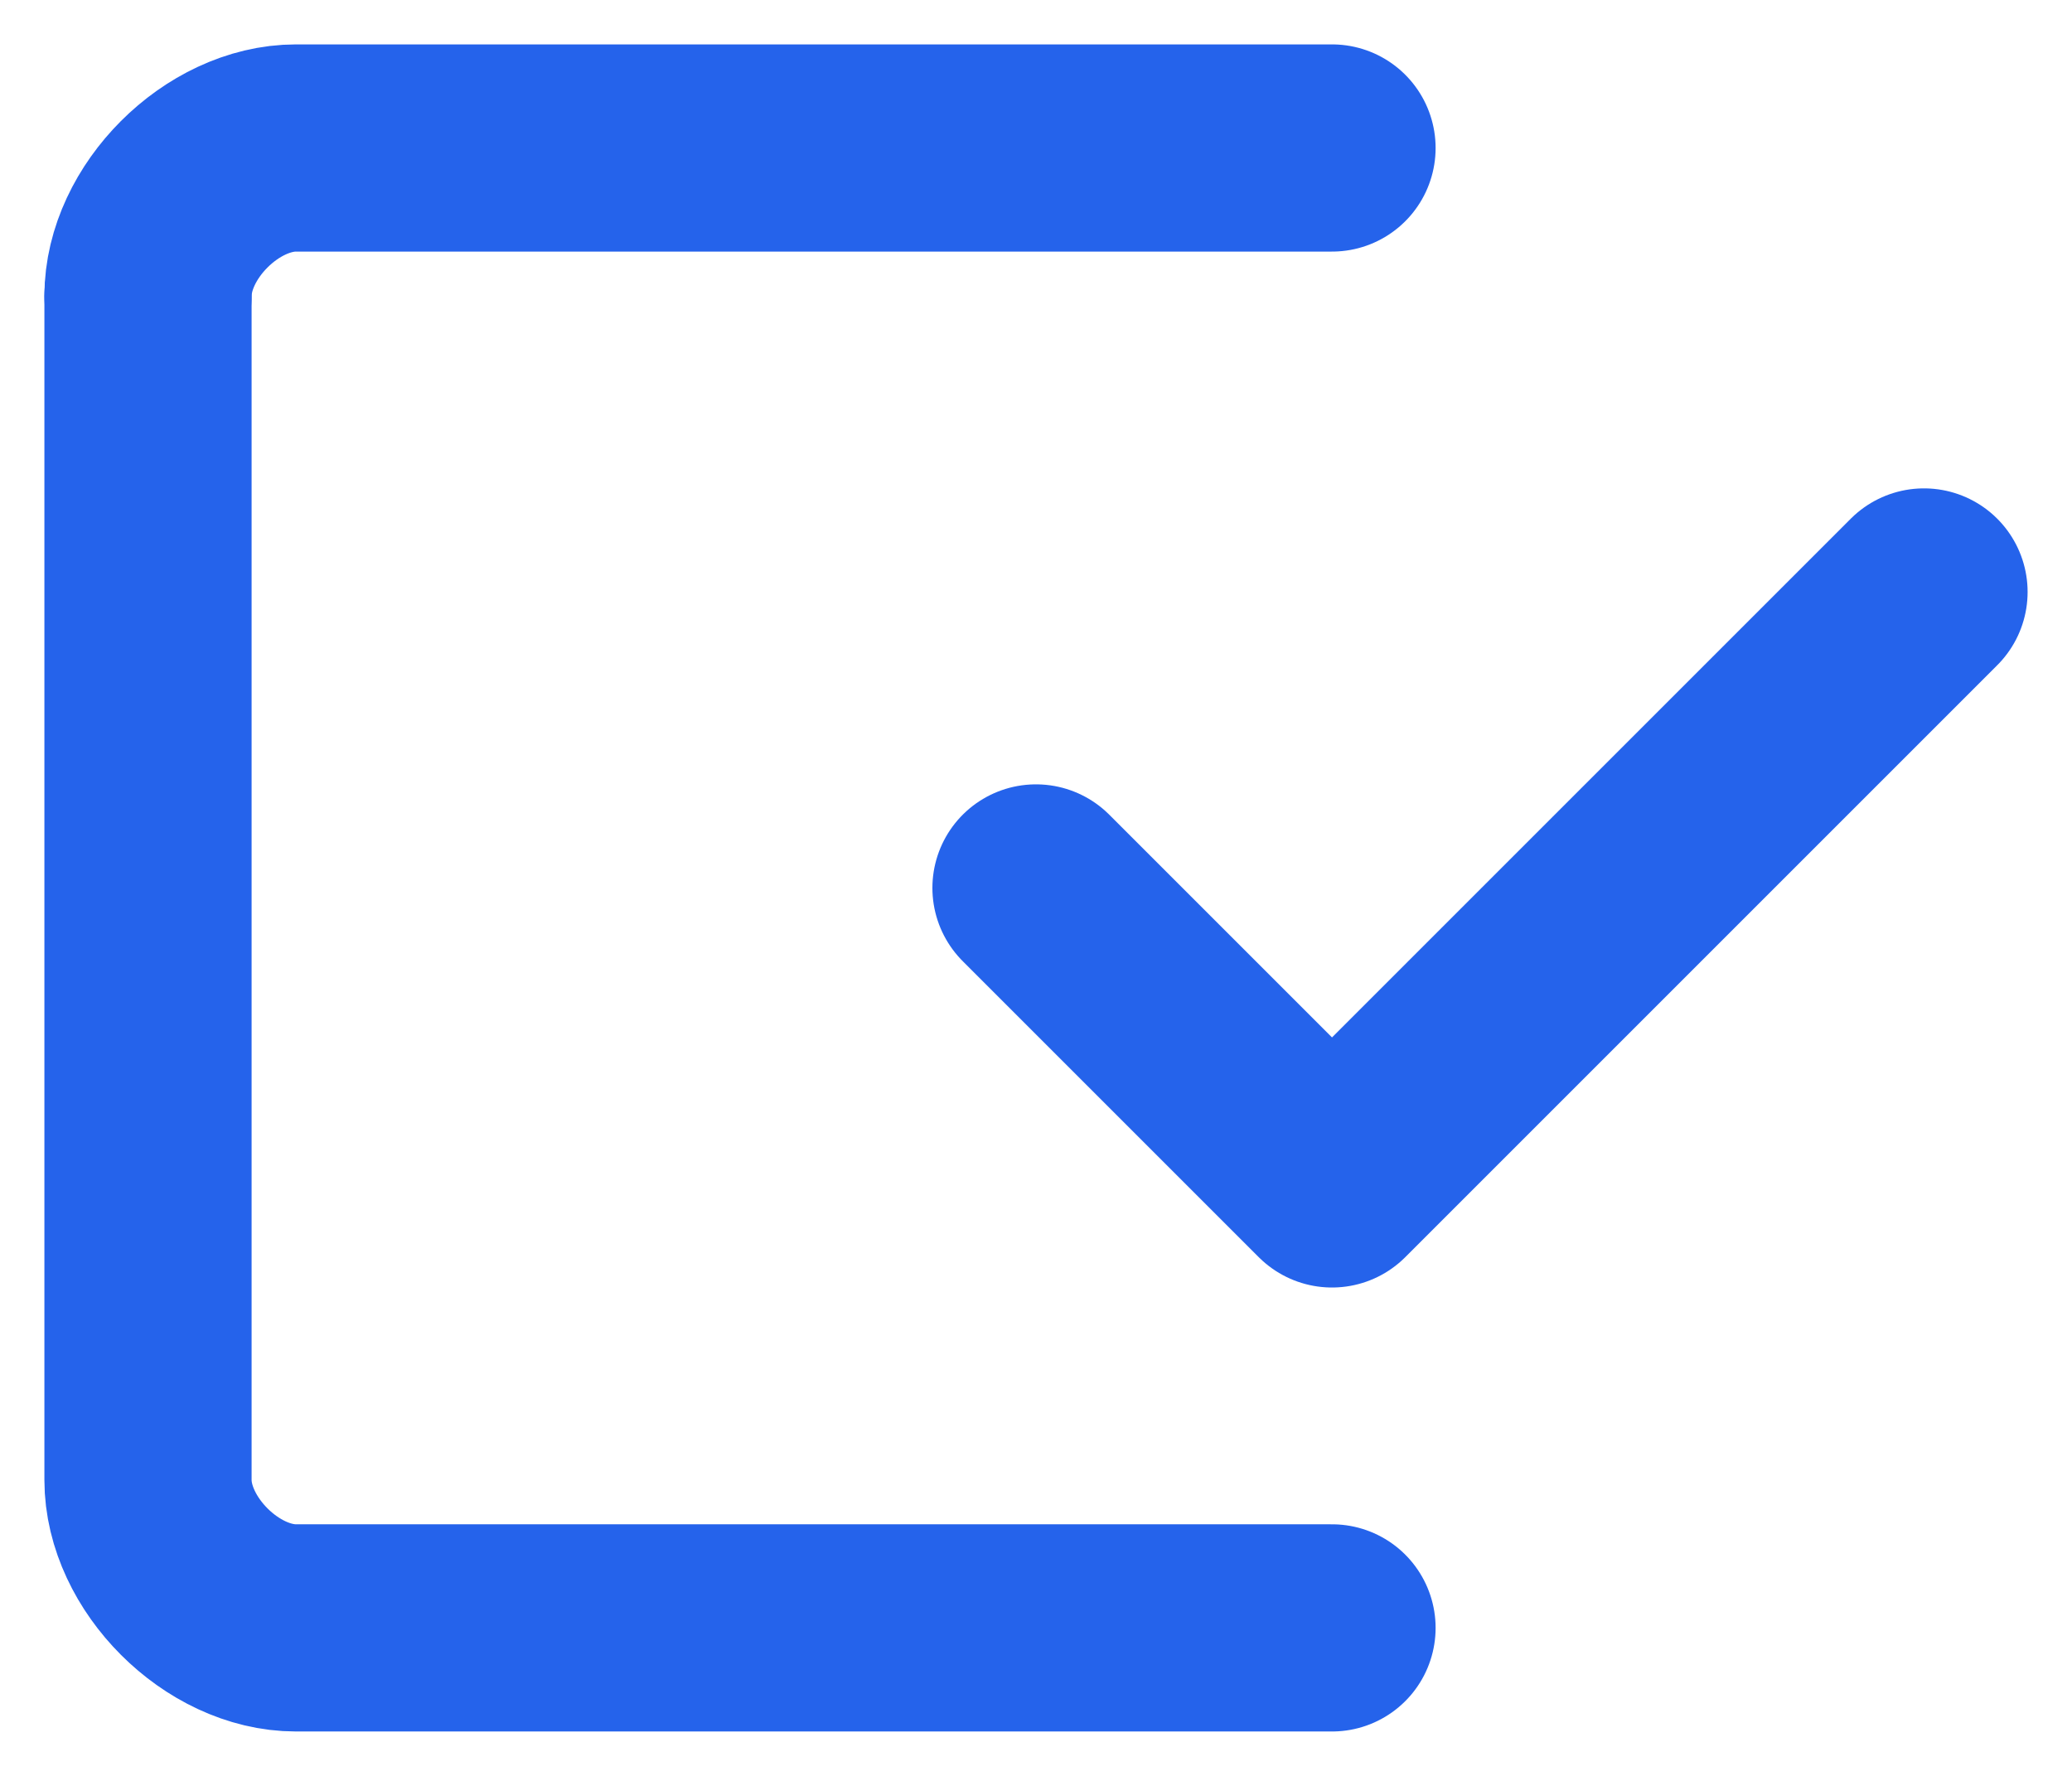 <svg xmlns="http://www.w3.org/2000/svg" viewBox="80 90 140 120" width="140" height="120">
  <!-- Open C-shaped document -->
  <path d="M90 110 C90 105, 95 100, 100 100 L170 100" 
        fill="none" stroke="#2563EB" stroke-width="14" stroke-linecap="round" stroke-linejoin="round"/>
  <path d="M90 110 L90 190 C90 195, 95 200, 100 200 L170 200" 
        fill="none" stroke="#2563EB" stroke-width="14" stroke-linecap="round" stroke-linejoin="round"/>
  
  <!-- Checkmark extending from the open C -->
  <path d="M150 150 L170 170 L210 130" 
        fill="none" stroke="#2563EB" stroke-width="14" stroke-linecap="round" stroke-linejoin="round"/>
</svg>